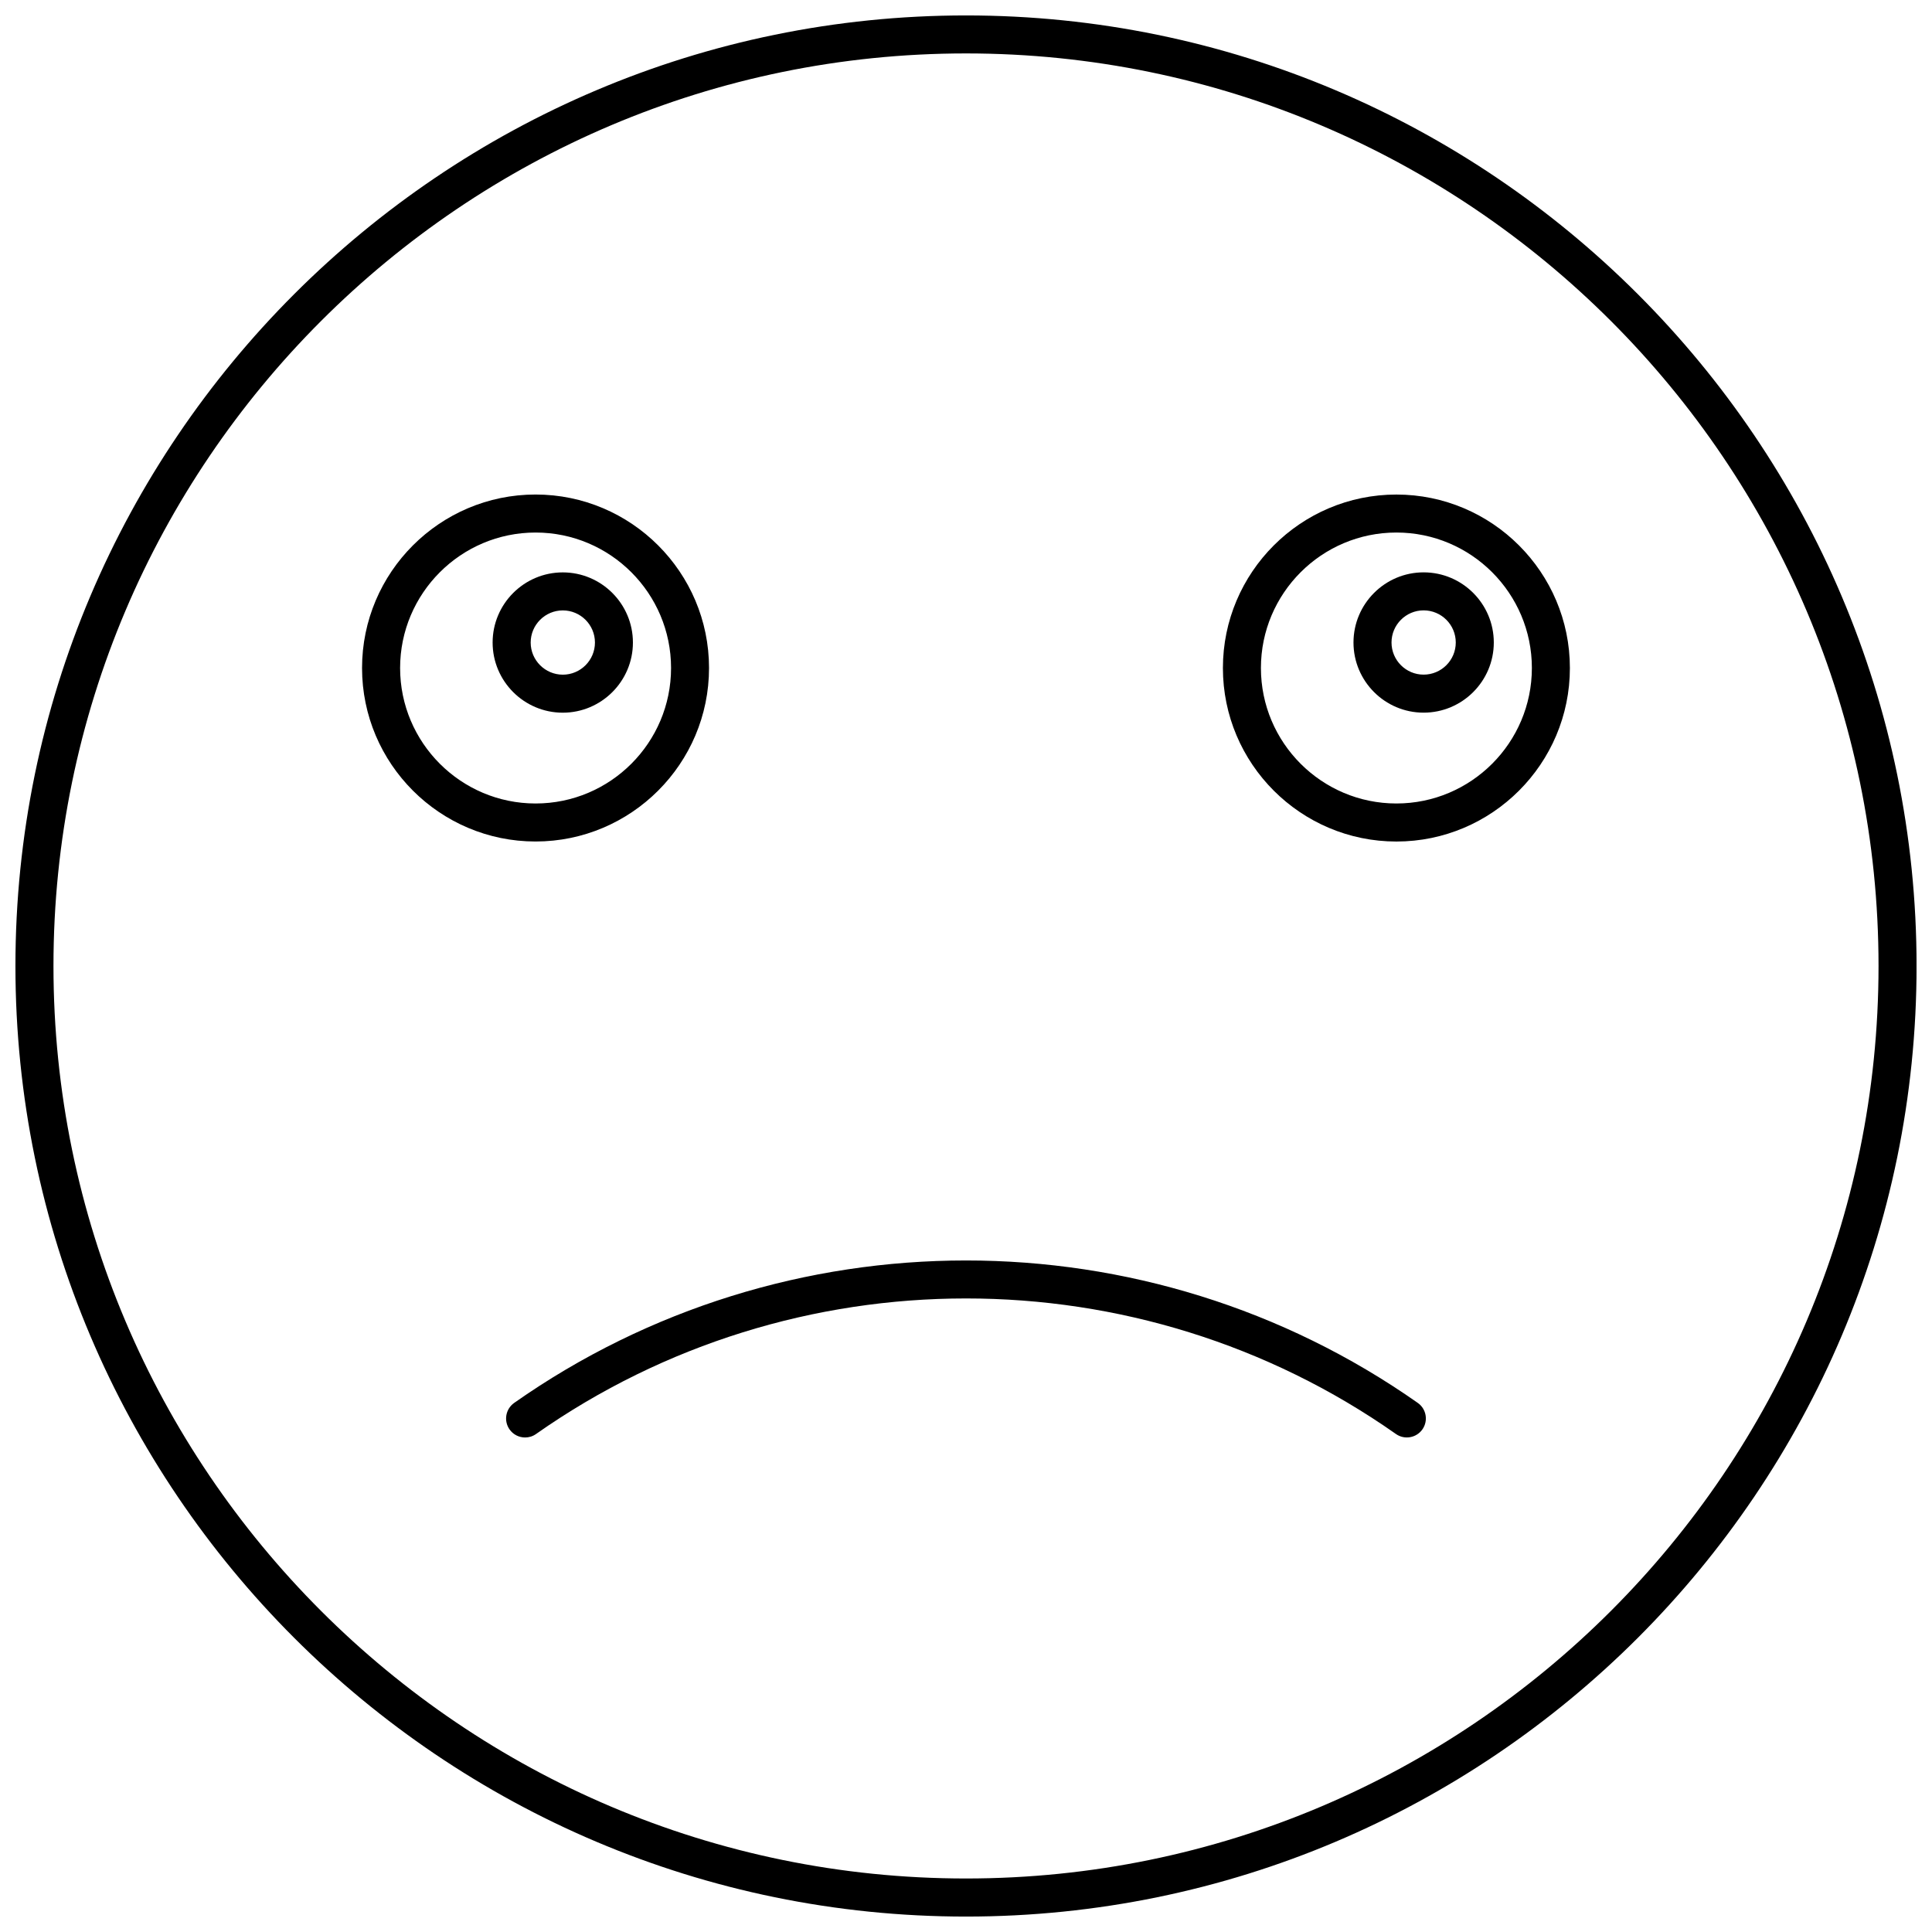 <?xml version="1.0" encoding="UTF-8"?>
<!-- Uploaded to: SVG Repo, www.svgrepo.com, Generator: SVG Repo Mixer Tools -->
<svg width="800px" height="800px" version="1.1" viewBox="144 144 512 512" xmlns="http://www.w3.org/2000/svg">
 <defs>
  <clipPath id="a">
   <path d="m148.09 148.09h503.81v503.81h-503.81z"/>
  </clipPath>
 </defs>
 <g clip-path="url(#a)">
  <path d="m400 148.09c-138.9 0-251.91 113-251.91 251.91 0 138.9 113 251.91 251.91 251.91 138.9 0 251.91-113 251.91-251.91-0.004-138.9-113.01-251.91-251.91-251.91zm0 493.73c-133.34 0-241.83-108.49-241.83-241.83 0-133.34 108.49-241.83 241.83-241.83 133.34 0 241.83 108.49 241.83 241.83s-108.49 241.83-241.83 241.83z"/>
 </g>
 <path d="m331.9 321.03c0-25.352-20.625-45.977-45.977-45.977-25.352 0-45.977 20.625-45.977 45.977s20.625 45.977 45.977 45.977c25.352 0 45.977-20.625 45.977-45.977zm-81.867 0c0-19.789 16.102-35.902 35.902-35.902s35.902 16.102 35.902 35.902-16.102 35.902-35.902 35.902-35.902-16.113-35.902-35.902z"/>
 <path d="m311.73 314.28c0-10.258-8.344-18.59-18.59-18.59s-18.59 8.344-18.59 18.59 8.344 18.59 18.59 18.59 18.59-8.344 18.59-18.59zm-27.094 0c0-4.695 3.82-8.516 8.516-8.516 4.695 0 8.516 3.82 8.516 8.516s-3.82 8.516-8.516 8.516c-4.695-0.004-8.516-3.832-8.516-8.516z"/>
 <path d="m514.06 275.06c-25.352 0-45.977 20.625-45.977 45.977 0 25.352 20.625 45.977 45.977 45.977s45.977-20.625 45.977-45.977c0-25.348-20.625-45.977-45.977-45.977zm0 81.871c-19.801 0-35.902-16.102-35.902-35.902s16.102-35.902 35.902-35.902 35.902 16.102 35.902 35.902c-0.004 19.801-16.105 35.902-35.902 35.902z"/>
 <path d="m521.27 295.68c-10.246 0-18.582 8.344-18.582 18.59 0 10.246 8.332 18.59 18.582 18.59 10.258 0 18.602-8.344 18.602-18.59 0-10.246-8.344-18.59-18.602-18.59zm0 27.105c-4.684 0-8.504-3.82-8.504-8.516 0-4.695 3.82-8.516 8.504-8.516 4.707 0 8.523 3.82 8.523 8.516 0 4.695-3.816 8.516-8.523 8.516z"/>
 <path d="m280.26 515.79c-2.277 1.602-2.82 4.746-1.23 7.012 0.988 1.402 2.539 2.144 4.133 2.144 0.996 0 2.016-0.293 2.891-0.918 68.164-47.891 159.73-47.914 227.89 0 2.258 1.594 5.41 1.047 7.012-1.23 1.594-2.277 1.047-5.41-1.23-7.012-71.617-50.336-167.85-50.328-239.47 0.004z"/>
</svg>